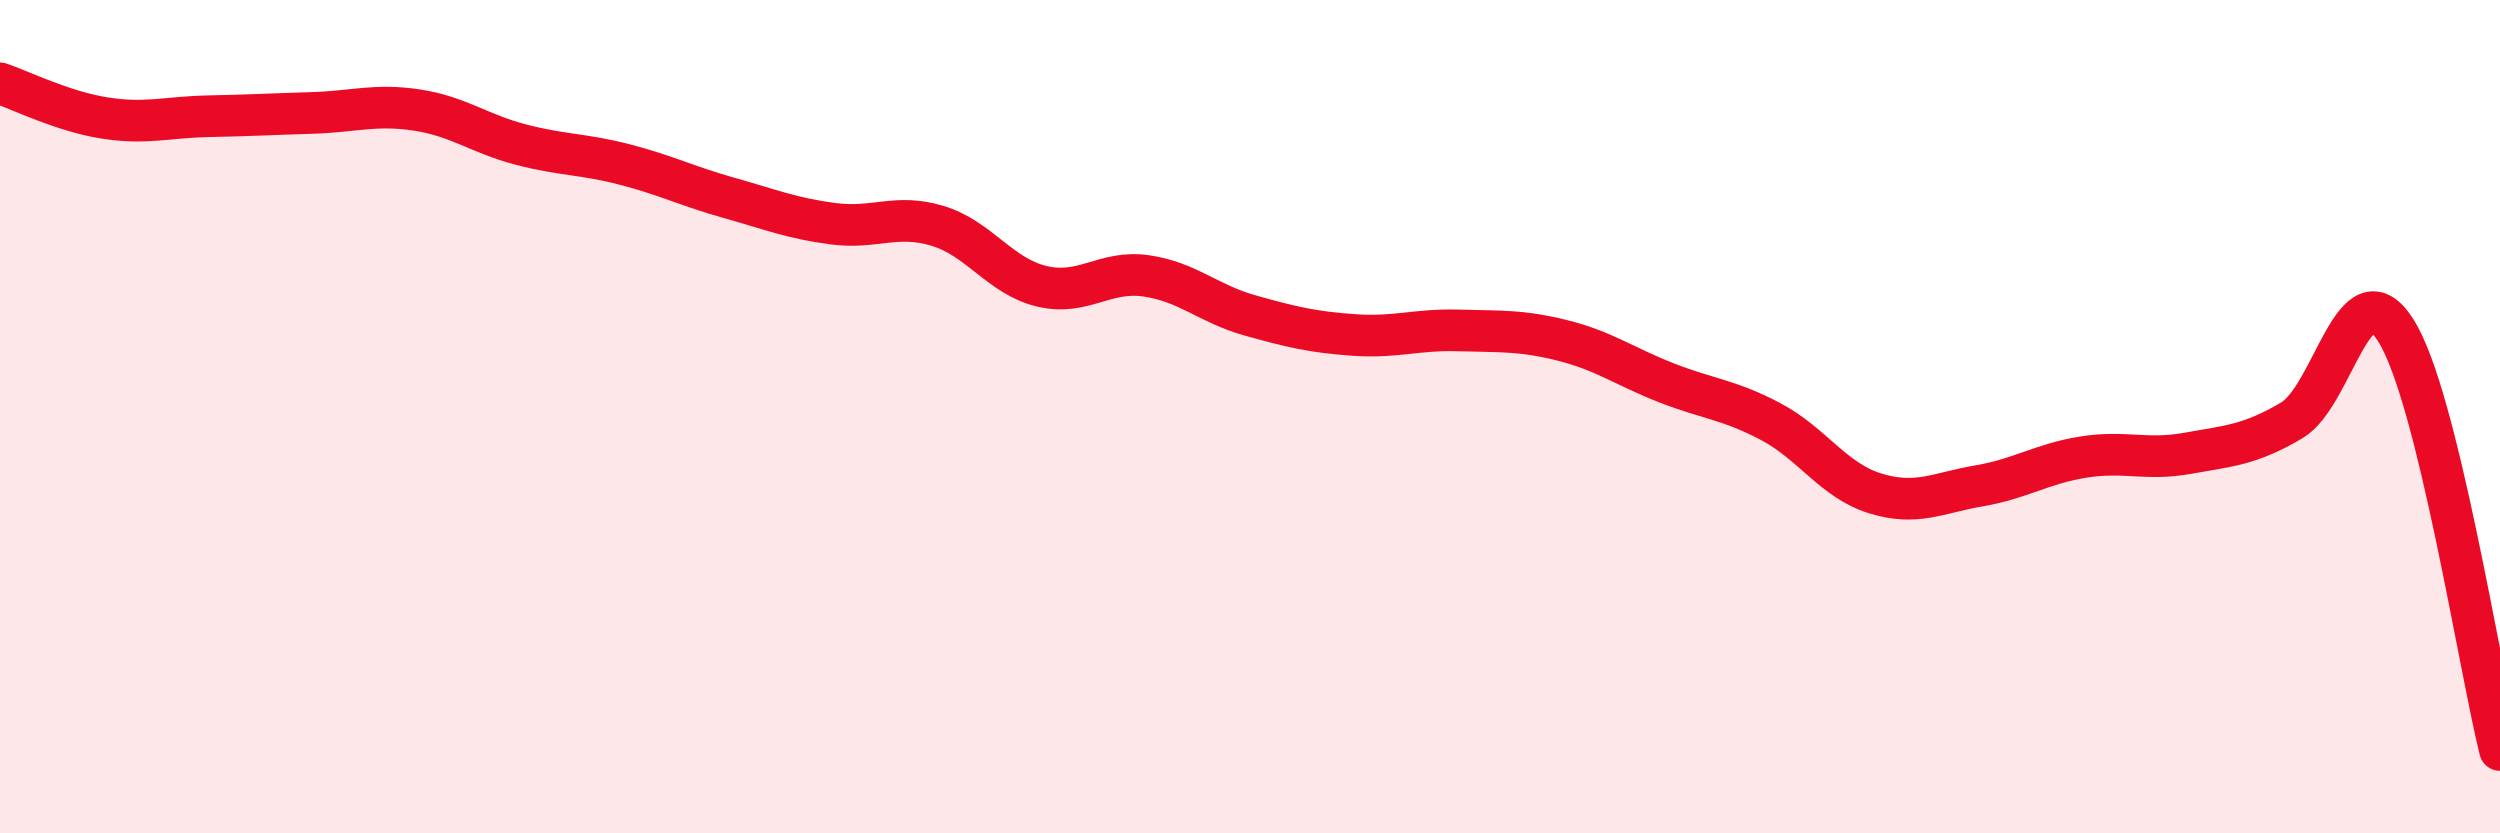 
    <svg width="60" height="20" viewBox="0 0 60 20" xmlns="http://www.w3.org/2000/svg">
      <path
        d="M 0,2 C 0.5,2.17 1.5,2.67 2.5,2.83 C 3.5,2.99 4,2.81 5,2.79 C 6,2.77 6.5,2.74 7.5,2.71 C 8.5,2.68 9,2.49 10,2.64 C 11,2.79 11.5,3.21 12.5,3.47 C 13.5,3.73 14,3.69 15,3.95 C 16,4.21 16.5,4.47 17.5,4.75 C 18.5,5.03 19,5.24 20,5.37 C 21,5.5 21.5,5.12 22.5,5.42 C 23.5,5.72 24,6.63 25,6.87 C 26,7.11 26.5,6.48 27.5,6.62 C 28.5,6.76 29,7.29 30,7.57 C 31,7.85 31.5,7.97 32.5,8.04 C 33.5,8.11 34,7.9 35,7.93 C 36,7.96 36.5,7.92 37.5,8.17 C 38.5,8.42 39,8.8 40,9.19 C 41,9.58 41.5,9.59 42.5,10.12 C 43.5,10.65 44,11.53 45,11.84 C 46,12.15 46.5,11.83 47.5,11.66 C 48.5,11.49 49,11.13 50,10.97 C 51,10.81 51.5,11.06 52.5,10.88 C 53.5,10.7 54,10.68 55,10.09 C 56,9.5 56.5,6.35 57.5,7.93 C 58.5,9.51 59.5,15.99 60,18L60 20L0 20Z"
        fill="#EB0A25"
        opacity="0.1"
        stroke-linecap="round"
        stroke-linejoin="round"
      />
      <path
        d="M 0,2 C 0.5,2.17 1.5,2.67 2.5,2.83 C 3.5,2.99 4,2.81 5,2.79 C 6,2.77 6.5,2.74 7.5,2.71 C 8.5,2.68 9,2.49 10,2.64 C 11,2.79 11.5,3.21 12.5,3.47 C 13.5,3.73 14,3.69 15,3.95 C 16,4.21 16.5,4.47 17.5,4.75 C 18.5,5.03 19,5.24 20,5.37 C 21,5.5 21.5,5.12 22.5,5.42 C 23.5,5.72 24,6.63 25,6.87 C 26,7.11 26.5,6.48 27.5,6.62 C 28.5,6.76 29,7.29 30,7.57 C 31,7.85 31.5,7.97 32.5,8.04 C 33.5,8.11 34,7.9 35,7.93 C 36,7.96 36.5,7.92 37.5,8.17 C 38.5,8.42 39,8.8 40,9.19 C 41,9.58 41.5,9.59 42.5,10.12 C 43.5,10.65 44,11.53 45,11.84 C 46,12.15 46.5,11.83 47.5,11.66 C 48.5,11.49 49,11.13 50,10.97 C 51,10.81 51.5,11.06 52.5,10.88 C 53.5,10.7 54,10.68 55,10.09 C 56,9.5 56.5,6.35 57.5,7.93 C 58.5,9.51 59.5,15.99 60,18"
        stroke="#EB0A25"
        stroke-width="1"
        fill="none"
        stroke-linecap="round"
        stroke-linejoin="round"
      />
    </svg>
  